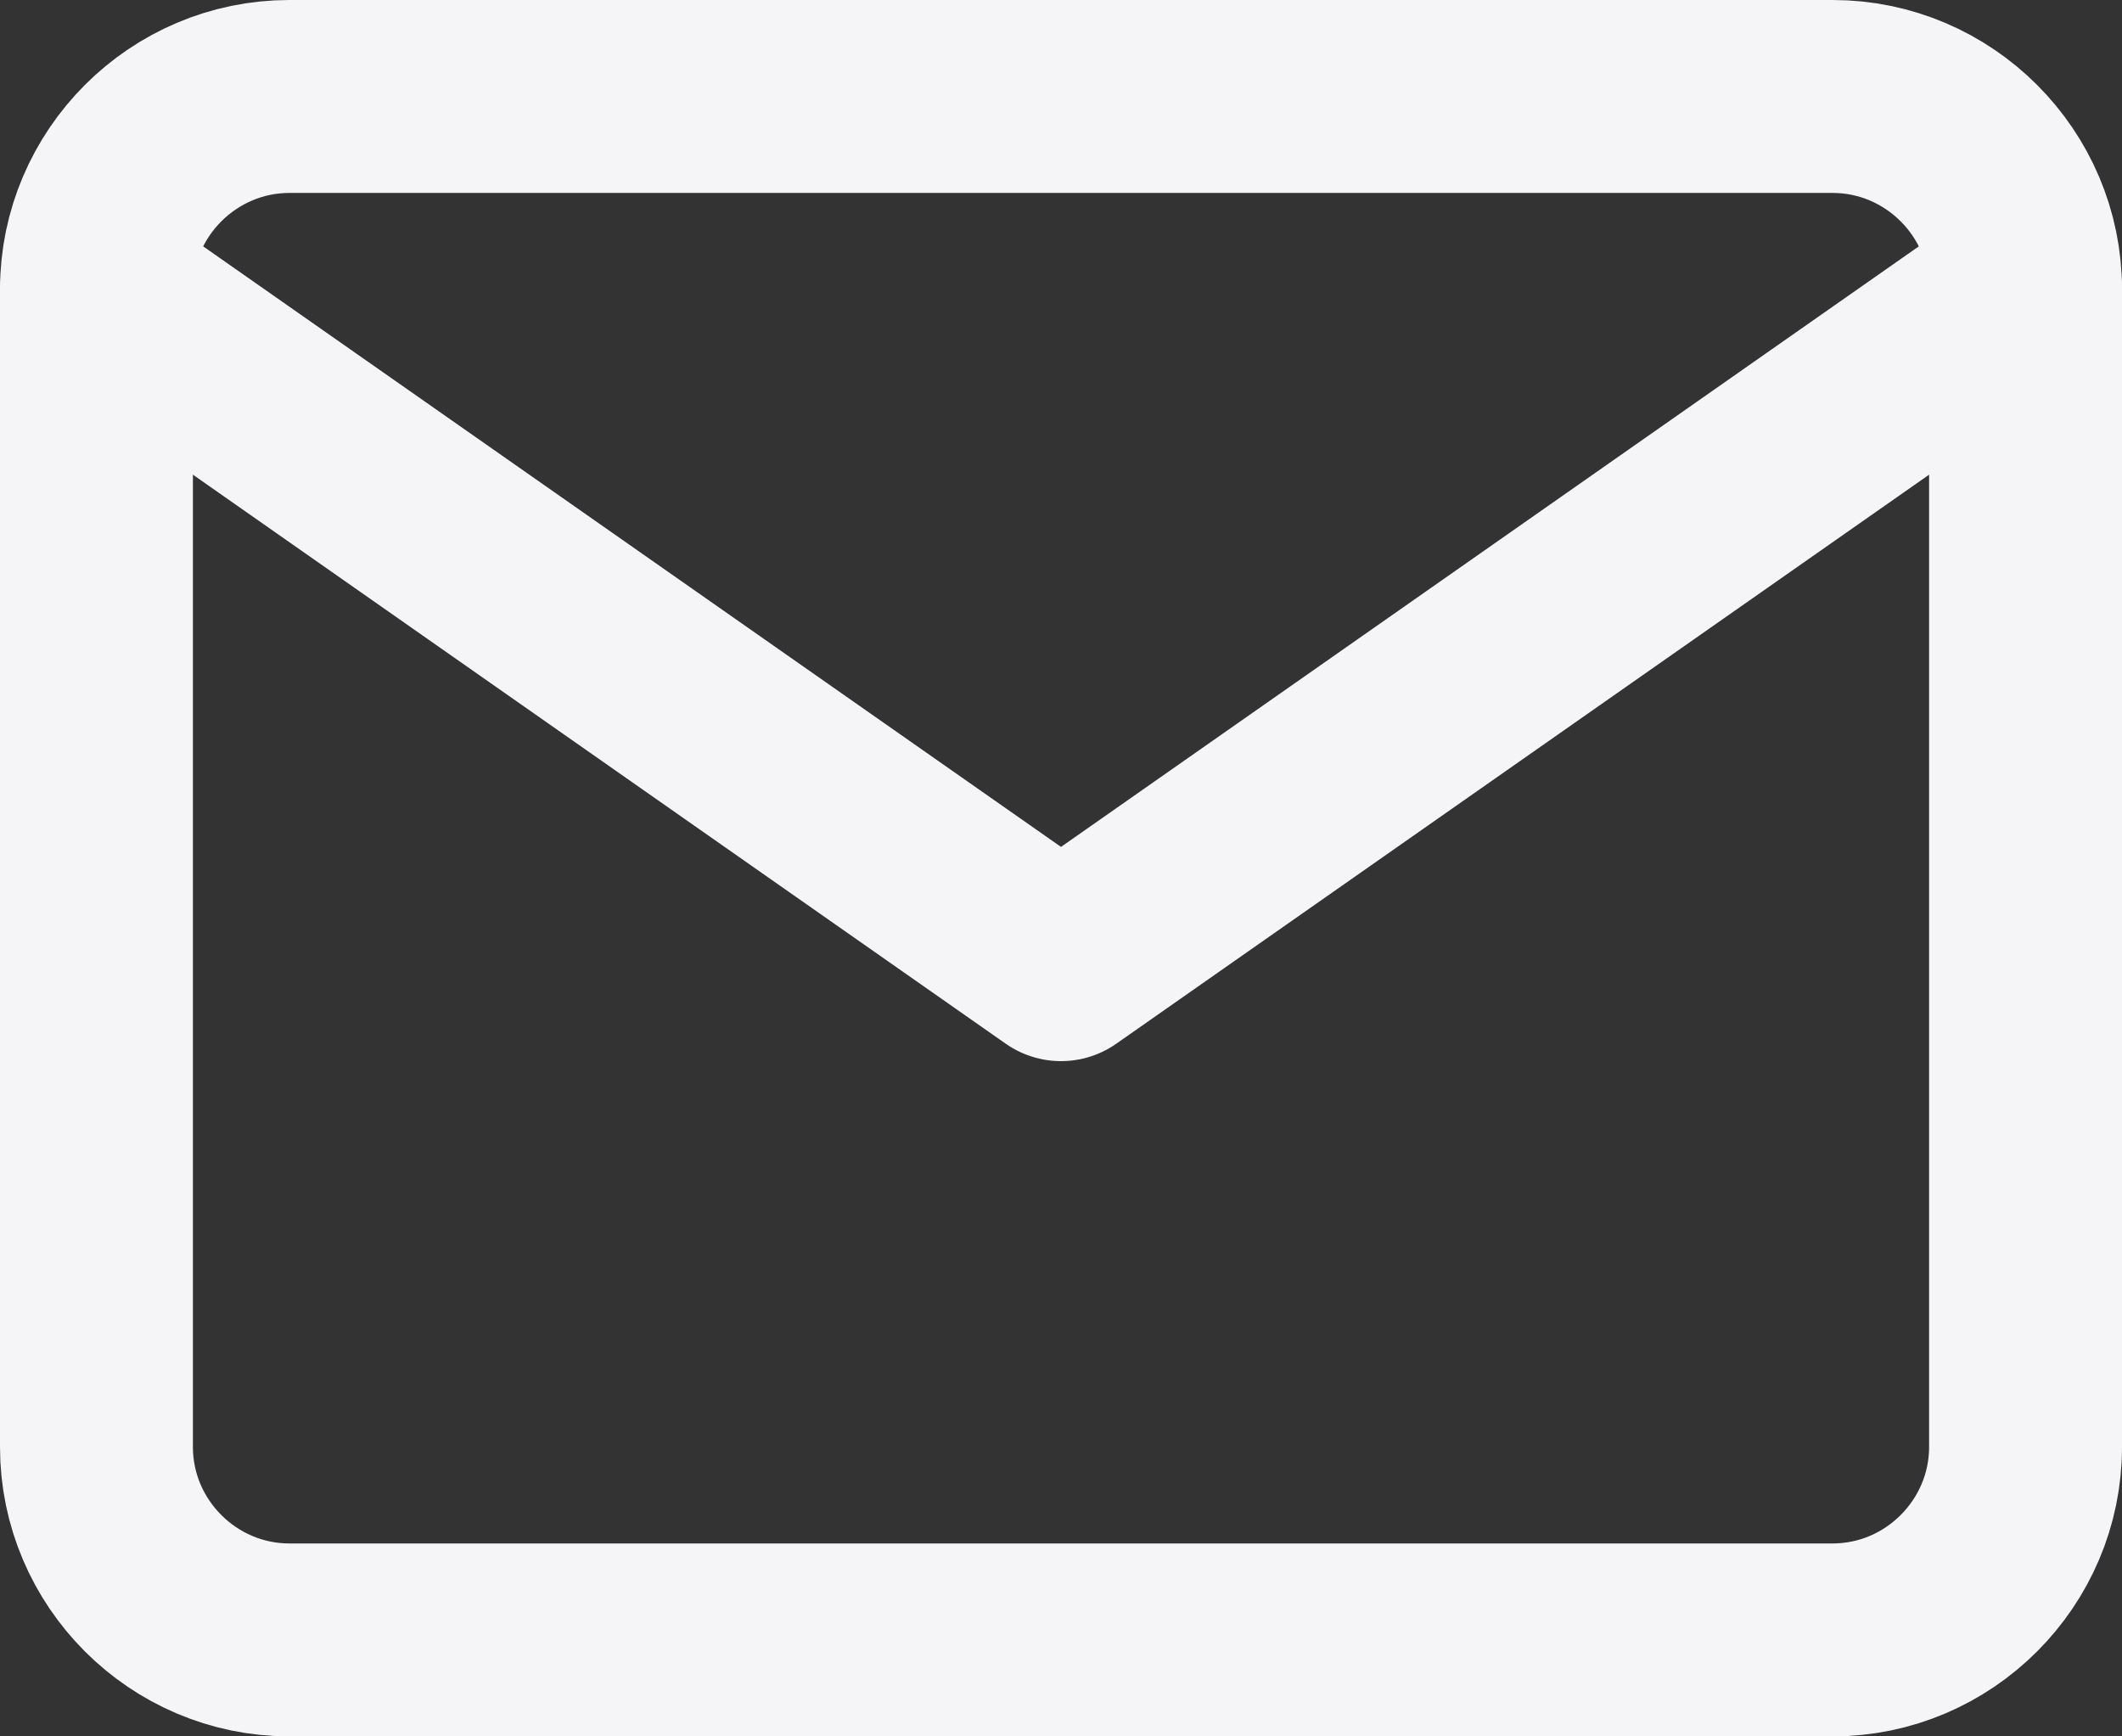 <?xml version="1.0" encoding="UTF-8"?> <svg xmlns="http://www.w3.org/2000/svg" width="22" height="18" viewBox="0 0 22 18" fill="none"><rect x="0" y="0" width="22" height="18" fill="#333333" stroke="none"/> <path d="M3 1H19C20.1 1 21 1.9 21 3V15C21 16.1 20.1 17 19 17H3C1.9 17 1 16.1 1 15V3C1 1.9 1.9 1 3 1Z" stroke="#F5F5F7" stroke-width="2" stroke-linecap="round" stroke-linejoin="round"></path> <path d="M21 3L11 10L1 3" stroke="#F5F5F7" stroke-width="2" stroke-linecap="round" stroke-linejoin="round"></path> </svg> 
